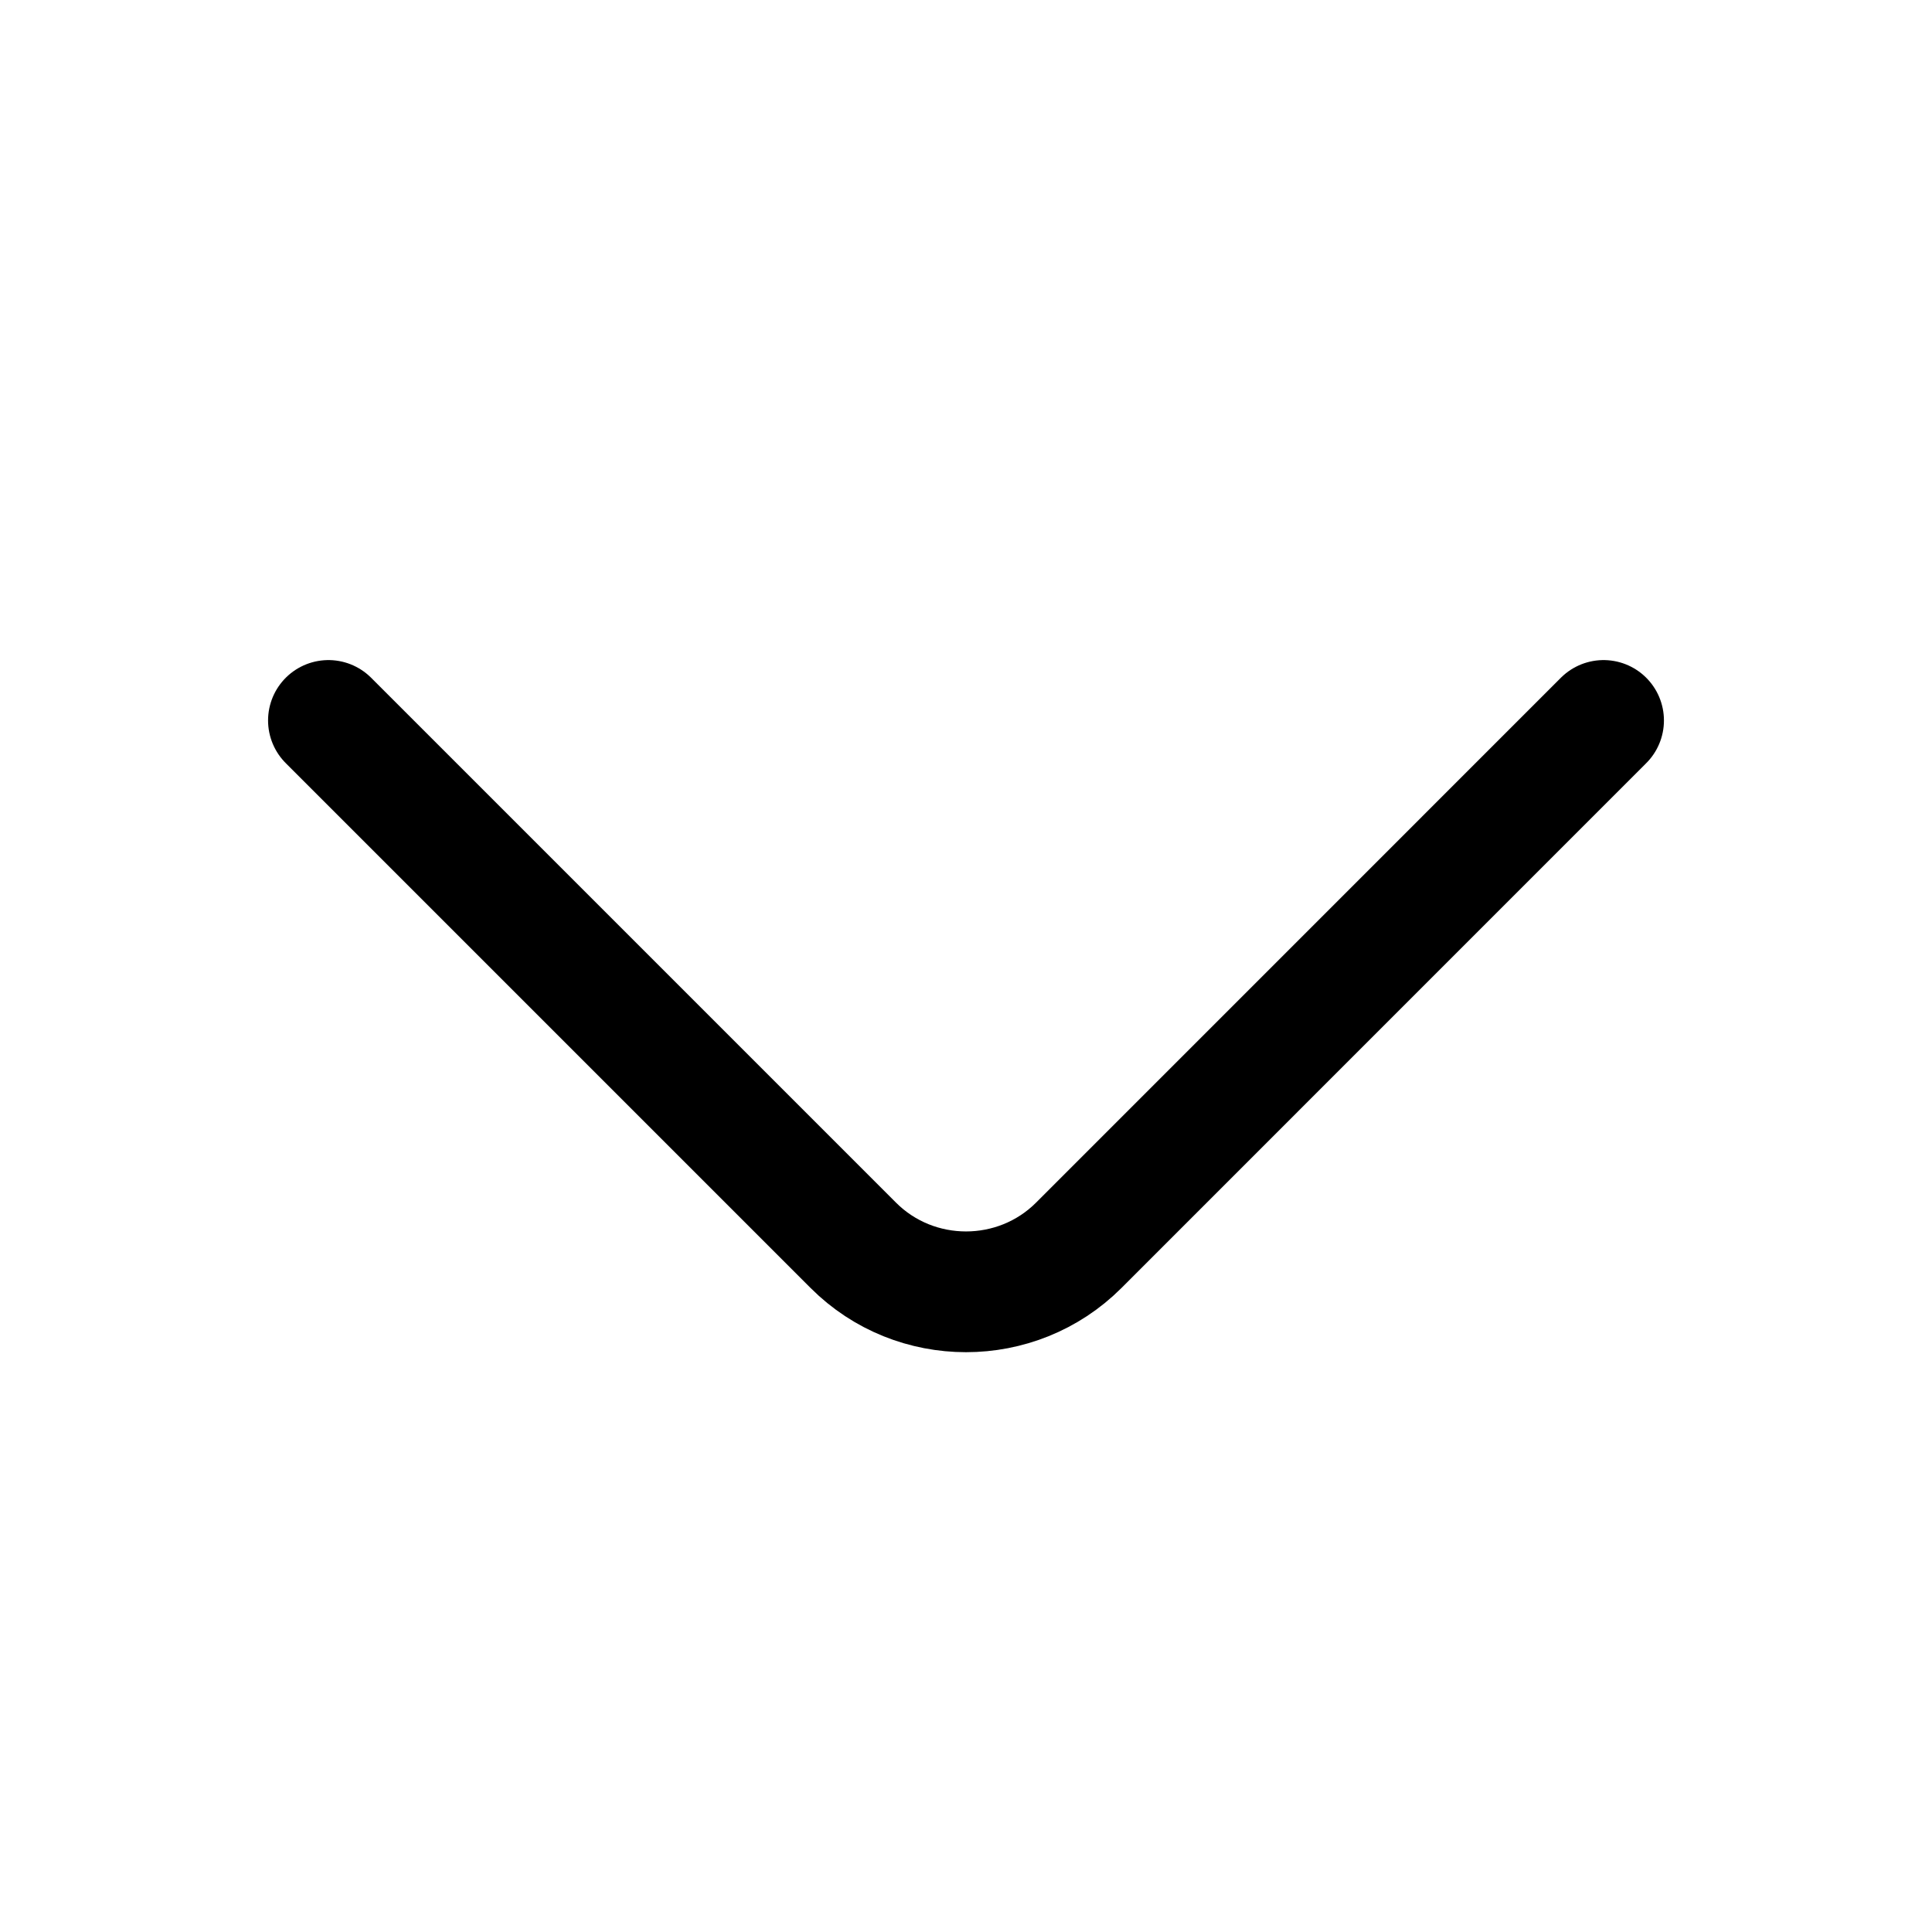 <svg width="32" height="32" viewBox="0 0 32 32" fill="none" xmlns="http://www.w3.org/2000/svg">
<path d="M26.56 11.933L17.867 20.627C16.84 21.653 15.16 21.653 14.134 20.627L5.44 11.933" stroke="black" stroke-width="2" stroke-miterlimit="10" stroke-linecap="round" stroke-linejoin="round"/>
</svg>
